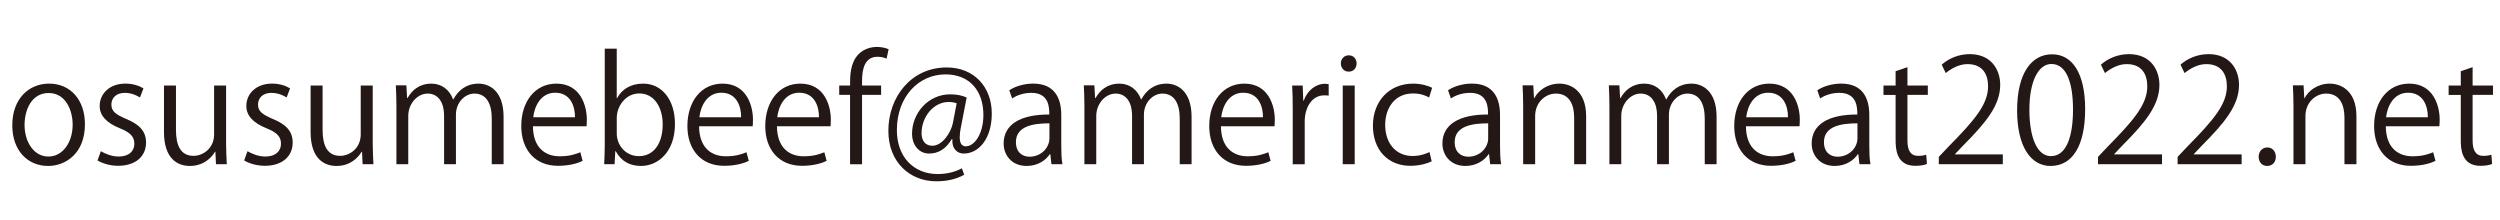 <?xml version="1.0" encoding="UTF-8"?>
<svg id="btn" xmlns="http://www.w3.org/2000/svg" width="227.119" height="20" viewBox="0 0 227.119 20">
  <defs>
    <style>
      .cls-1 {
        fill: #231815;
      }
    </style>
  </defs>
  <path class="cls-1" d="M7.716,11.284c0,2.664-1.758,3.792-3.346,3.792-1.837,0-3.254-1.378-3.254-3.688,0-2.44,1.522-3.792,3.346-3.792,1.955,0,3.254,1.496,3.254,3.688Zm-3.294-2.834c-1.548,0-2.191,1.521-2.191,2.899,0,1.588,.879,2.874,2.165,2.874,1.299,0,2.205-1.286,2.205-2.9,0-1.272-.617-2.873-2.179-2.873Z"/>
  <path class="cls-1" d="M12.717,8.857c-.263-.171-.748-.42-1.391-.42-.787,0-1.207,.485-1.207,1.063,0,.616,.407,.904,1.325,1.299,1.155,.472,1.824,1.076,1.824,2.151,0,1.273-.971,2.113-2.533,2.113-.709,0-1.391-.197-1.876-.485l.302-.84c.38,.223,.997,.485,1.614,.485,.958,0,1.431-.512,1.431-1.155,0-.669-.381-1.036-1.326-1.417-1.207-.485-1.824-1.154-1.824-2.021,0-1.115,.892-2.034,2.336-2.034,.682,0,1.26,.197,1.64,.434l-.315,.826Z"/>
  <path class="cls-1" d="M20.539,13.017c0,.734,.04,1.352,.066,1.902h-.984l-.052-1.129h-.04c-.328,.564-1.063,1.286-2.283,1.286-1.076,0-2.349-.616-2.349-3.084V7.768h1.089v4.028c0,1.391,.407,2.362,1.601,2.362,.853,0,1.864-.683,1.864-1.942V7.768h1.089v5.249Z"/>
  <path class="cls-1" d="M26.039,8.857c-.263-.171-.748-.42-1.391-.42-.787,0-1.207,.485-1.207,1.063,0,.616,.407,.904,1.325,1.299,1.155,.472,1.824,1.076,1.824,2.151,0,1.273-.971,2.113-2.533,2.113-.708,0-1.391-.197-1.876-.485l.302-.84c.38,.223,.997,.485,1.613,.485,.958,0,1.431-.512,1.431-1.155,0-.669-.381-1.036-1.326-1.417-1.207-.485-1.823-1.154-1.823-2.021,0-1.115,.892-2.034,2.335-2.034,.683,0,1.26,.197,1.641,.434l-.315,.826Z"/>
  <path class="cls-1" d="M33.86,13.017c0,.734,.04,1.352,.066,1.902h-.984l-.052-1.129h-.04c-.328,.564-1.063,1.286-2.283,1.286-1.076,0-2.349-.616-2.349-3.084V7.768h1.089v4.028c0,1.391,.407,2.362,1.601,2.362,.853,0,1.863-.683,1.863-1.942V7.768h1.089v5.249Z"/>
  <path class="cls-1" d="M45.751,14.919h-1.076v-4.134c0-1.391-.499-2.283-1.575-2.283-.879,0-1.68,.827-1.68,1.916v4.501h-1.076v-4.409c0-1.142-.486-2.008-1.496-2.008-.932,0-1.759,.919-1.759,2.034v4.383h-1.076v-5.314c0-.734-.026-1.26-.053-1.851h.958l.066,1.155h.039c.394-.695,1.05-1.312,2.178-1.312,.932,0,1.654,.577,1.956,1.431h.026c.472-.854,1.194-1.431,2.296-1.431,.879,0,2.27,.564,2.27,3.019v4.304Z"/>
  <path class="cls-1" d="M52.932,14.617c-.407,.197-1.155,.446-2.244,.446-2.086,0-3.333-1.47-3.333-3.608,0-2.244,1.26-3.858,3.188-3.858,2.205,0,2.769,2.021,2.769,3.268,0,.249-.013,.433-.026,.604h-4.869c.013,1.981,1.142,2.729,2.428,2.729,.893,0,1.431-.184,1.877-.367l.21,.787Zm-.696-3.963c.013-.971-.394-2.23-1.798-2.23-1.312,0-1.89,1.246-1.995,2.23h3.792Z"/>
  <path class="cls-1" d="M56.056,8.922c.446-.826,1.26-1.325,2.375-1.325,1.693,0,2.887,1.457,2.887,3.661,0,2.599-1.588,3.818-3.071,3.818-1.037,0-1.798-.42-2.31-1.338h-.039l-.066,1.181h-.945c.026-.473,.053-1.194,.053-1.771V4.421h1.089v4.501h.026Zm-.026,3.202c0,1.062,.801,2.06,2.008,2.06,1.391,0,2.166-1.193,2.166-2.887,0-1.495-.735-2.808-2.126-2.808-1.247,0-2.047,1.168-2.047,2.218v1.417Z"/>
  <path class="cls-1" d="M68.025,14.617c-.407,.197-1.155,.446-2.244,.446-2.086,0-3.333-1.47-3.333-3.608,0-2.244,1.26-3.858,3.188-3.858,2.205,0,2.769,2.021,2.769,3.268,0,.249-.013,.433-.026,.604h-4.869c.013,1.981,1.142,2.729,2.428,2.729,.893,0,1.431-.184,1.877-.367l.21,.787Zm-.696-3.963c.013-.971-.394-2.23-1.798-2.23-1.312,0-1.89,1.246-1.995,2.23h3.792Z"/>
  <path class="cls-1" d="M75.099,14.617c-.407,.197-1.155,.446-2.244,.446-2.086,0-3.333-1.47-3.333-3.608,0-2.244,1.26-3.858,3.188-3.858,2.205,0,2.769,2.021,2.769,3.268,0,.249-.013,.433-.026,.604h-4.868c.013,1.981,1.142,2.729,2.427,2.729,.893,0,1.431-.184,1.877-.367l.21,.787Zm-.696-3.963c.013-.971-.394-2.23-1.797-2.23-1.312,0-1.89,1.246-1.995,2.23h3.792Z"/>
  <path class="cls-1" d="M77.226,7.768c0-.893,0-2.061,.787-2.861,.473-.459,1.089-.643,1.653-.643,.459,0,.827,.104,1.063,.21l-.184,.853c-.197-.078-.446-.17-.827-.17-1.128,0-1.404,1.05-1.404,2.204v.407h1.732v.853h-1.732v6.299h-1.089v-6.299h-.984v-.853h.984Z"/>
  <path class="cls-1" d="M87.291,11.573c-.065,.342-.104,.644-.104,.88,0,.564,.184,.826,.538,.84,.774,.013,1.614-1.09,1.614-2.848,0-2.179-1.233-3.688-3.451-3.688-2.401,0-4.409,1.995-4.409,5.065,0,2.454,1.548,3.989,3.701,3.989,.853,0,1.614-.197,2.205-.525l.21,.591c-.774,.42-1.588,.591-2.546,.591-2.375,0-4.344-1.72-4.344-4.58,0-3.097,2.086-5.761,5.302-5.761,2.48,0,4.094,1.771,4.094,4.186,0,2.323-1.208,3.636-2.546,3.636-.564,0-1.089-.394-1.037-1.312h-.053c-.538,.905-1.22,1.312-2.073,1.312-.813,0-1.535-.67-1.535-1.812,0-1.824,1.43-3.569,3.478-3.569,.604,0,1.115,.118,1.483,.289l-.525,2.716Zm-.38-2.19c-.144-.053-.394-.118-.735-.118-1.365,0-2.454,1.352-2.454,2.834,0,.683,.341,1.142,.984,1.142,.879,0,1.68-1.155,1.863-2.073l.341-1.784Z"/>
  <path class="cls-1" d="M96.414,13.213c0,.591,.013,1.207,.105,1.706h-.997l-.105-.919h-.04c-.368,.564-1.102,1.076-2.113,1.076-1.365,0-2.086-.997-2.086-2.034,0-1.719,1.496-2.65,4.147-2.638,0-.603,0-1.968-1.627-1.968-.617,0-1.26,.171-1.745,.512l-.263-.748c.578-.38,1.378-.604,2.178-.604,2.021,0,2.546,1.431,2.546,2.848v2.769Zm-1.076-2.008c-1.352,0-3.044,.197-3.044,1.706,0,.919,.578,1.325,1.234,1.325,1.062,0,1.811-.813,1.811-1.68v-1.352Z"/>
  <path class="cls-1" d="M108.252,14.919h-1.075v-4.134c0-1.391-.499-2.283-1.575-2.283-.879,0-1.68,.827-1.68,1.916v4.501h-1.076v-4.409c0-1.142-.485-2.008-1.496-2.008-.932,0-1.758,.919-1.758,2.034v4.383h-1.077v-5.314c0-.734-.026-1.26-.053-1.851h.959l.065,1.155h.04c.394-.695,1.05-1.312,2.178-1.312,.932,0,1.653,.577,1.955,1.431h.026c.473-.854,1.194-1.431,2.297-1.431,.879,0,2.27,.564,2.27,3.019v4.304Z"/>
  <path class="cls-1" d="M115.433,14.617c-.407,.197-1.155,.446-2.244,.446-2.087,0-3.333-1.47-3.333-3.608,0-2.244,1.26-3.858,3.188-3.858,2.205,0,2.769,2.021,2.769,3.268,0,.249-.013,.433-.025,.604h-4.869c.014,1.981,1.142,2.729,2.428,2.729,.893,0,1.431-.184,1.877-.367l.21,.787Zm-.695-3.963c.013-.971-.395-2.23-1.798-2.23-1.312,0-1.89,1.246-1.995,2.23h3.793Z"/>
  <path class="cls-1" d="M120.709,8.686c-.118-.013-.236-.025-.394-.025-1.182,0-1.785,1.167-1.785,2.375v3.884h-1.089v-5.013c0-.761-.014-1.456-.053-2.139h.958l.053,1.378h.039c.315-.893,1.063-1.535,1.942-1.535,.118,0,.21,.025,.328,.039v1.036Z"/>
  <path class="cls-1" d="M122.521,6.508c-.42,0-.709-.328-.709-.748,0-.407,.302-.735,.722-.735,.434,0,.709,.328,.709,.735,0,.459-.302,.748-.722,.748Zm.551,8.411h-1.089V7.768h1.089v7.151Z"/>
  <path class="cls-1" d="M130.066,14.656c-.315,.158-1.023,.407-1.942,.407-2.047,0-3.398-1.457-3.398-3.648,0-2.204,1.456-3.818,3.661-3.818,.801,0,1.443,.236,1.719,.381l-.275,.879c-.302-.171-.774-.367-1.47-.367-1.653,0-2.52,1.325-2.52,2.86,0,1.732,1.037,2.821,2.48,2.821,.708,0,1.194-.196,1.548-.354l.197,.84Z"/>
  <path class="cls-1" d="M136.274,13.213c0,.591,.013,1.207,.105,1.706h-.998l-.104-.919h-.039c-.368,.564-1.103,1.076-2.113,1.076-1.364,0-2.086-.997-2.086-2.034,0-1.719,1.495-2.65,4.146-2.638,0-.603,0-1.968-1.627-1.968-.617,0-1.26,.171-1.746,.512l-.262-.748c.577-.38,1.377-.604,2.178-.604,2.021,0,2.546,1.431,2.546,2.848v2.769Zm-1.076-2.008c-1.352,0-3.044,.197-3.044,1.706,0,.919,.577,1.325,1.233,1.325,1.062,0,1.811-.813,1.811-1.68v-1.352Z"/>
  <path class="cls-1" d="M144.098,14.919h-1.09v-4.226c0-1.168-.42-2.191-1.666-2.191-.932,0-1.877,.788-1.877,2.034v4.383h-1.089v-5.314c0-.734-.026-1.272-.053-1.851h.972l.065,1.168h.026c.354-.695,1.181-1.325,2.296-1.325,.893,0,2.415,.538,2.415,2.966v4.356Z"/>
  <path class="cls-1" d="M155.948,14.919h-1.076v-4.134c0-1.391-.499-2.283-1.575-2.283-.879,0-1.68,.827-1.68,1.916v4.501h-1.076v-4.409c0-1.142-.485-2.008-1.496-2.008-.932,0-1.758,.919-1.758,2.034v4.383h-1.076v-5.314c0-.734-.026-1.26-.053-1.851h.958l.065,1.155h.04c.394-.695,1.05-1.312,2.178-1.312,.932,0,1.653,.577,1.955,1.431h.026c.473-.854,1.194-1.431,2.297-1.431,.879,0,2.271,.564,2.271,3.019v4.304Z"/>
  <path class="cls-1" d="M163.128,14.617c-.407,.197-1.155,.446-2.244,.446-2.087,0-3.333-1.47-3.333-3.608,0-2.244,1.26-3.858,3.188-3.858,2.205,0,2.769,2.021,2.769,3.268,0,.249-.013,.433-.025,.604h-4.869c.014,1.981,1.142,2.729,2.428,2.729,.893,0,1.431-.184,1.877-.367l.21,.787Zm-.695-3.963c.013-.971-.395-2.23-1.798-2.23-1.312,0-1.89,1.246-1.995,2.23h3.793Z"/>
  <path class="cls-1" d="M169.821,13.213c0,.591,.014,1.207,.105,1.706h-.998l-.104-.919h-.04c-.367,.564-1.102,1.076-2.112,1.076-1.364,0-2.087-.997-2.087-2.034,0-1.719,1.496-2.65,4.147-2.638,0-.603,0-1.968-1.628-1.968-.616,0-1.26,.171-1.745,.512l-.262-.748c.577-.38,1.378-.604,2.178-.604,2.021,0,2.546,1.431,2.546,2.848v2.769Zm-1.076-2.008c-1.352,0-3.044,.197-3.044,1.706,0,.919,.577,1.325,1.233,1.325,1.062,0,1.811-.813,1.811-1.68v-1.352Z"/>
  <path class="cls-1" d="M172.212,6.468l1.075-.367v1.667h1.851v.853h-1.851v4.134c0,.905,.276,1.404,.972,1.404,.328,0,.551-.04,.734-.105l.065,.84c-.235,.105-.604,.171-1.062,.171-1.732,0-1.784-1.575-1.784-2.336v-4.107h-1.103v-.853h1.103v-1.3Z"/>
  <path class="cls-1" d="M181.949,14.919h-5.813v-.669l.958-1.011c2.336-2.362,3.518-3.792,3.518-5.394,0-1.05-.46-2.021-1.877-2.021-.787,0-1.496,.433-1.969,.813l-.367-.761c.604-.538,1.496-.958,2.546-.958,1.981,0,2.769,1.443,2.769,2.795,0,1.851-1.299,3.425-3.333,5.472l-.774,.813v.026h4.344v.893Z"/>
  <path class="cls-1" d="M183.249,10.037c0-3.438,1.339-5.104,3.176-5.104,1.863,0,3.006,1.759,3.006,4.974,0,3.412-1.194,5.17-3.149,5.17-1.785,0-3.032-1.758-3.032-5.039Zm5.079-.078c0-2.454-.591-4.146-1.969-4.146-1.168,0-1.994,1.562-1.994,4.146s.722,4.225,1.955,4.225c1.456,0,2.008-1.889,2.008-4.225Z"/>
  <path class="cls-1" d="M196.412,14.919h-5.813v-.669l.958-1.011c2.336-2.362,3.518-3.792,3.518-5.394,0-1.05-.46-2.021-1.877-2.021-.787,0-1.496,.433-1.969,.813l-.367-.761c.604-.538,1.496-.958,2.546-.958,1.981,0,2.769,1.443,2.769,2.795,0,1.851-1.299,3.425-3.333,5.472l-.774,.813v.026h4.344v.893Z"/>
  <path class="cls-1" d="M203.644,14.919h-5.813v-.669l.958-1.011c2.336-2.362,3.518-3.792,3.518-5.394,0-1.05-.46-2.021-1.877-2.021-.787,0-1.496,.433-1.969,.813l-.367-.761c.604-.538,1.496-.958,2.546-.958,1.981,0,2.769,1.443,2.769,2.795,0,1.851-1.299,3.425-3.333,5.472l-.774,.813v.026h4.344v.893Z"/>
  <path class="cls-1" d="M205.193,14.25c0-.499,.328-.854,.787-.854s.774,.354,.774,.854c0,.472-.302,.826-.787,.826-.499,0-.774-.394-.774-.826Z"/>
  <path class="cls-1" d="M214.078,14.919h-1.09v-4.226c0-1.168-.42-2.191-1.666-2.191-.932,0-1.877,.788-1.877,2.034v4.383h-1.089v-5.314c0-.734-.026-1.272-.053-1.851h.971l.066,1.168h.026c.354-.695,1.181-1.325,2.296-1.325,.893,0,2.415,.538,2.415,2.966v4.356Z"/>
  <path class="cls-1" d="M221.258,14.617c-.407,.197-1.155,.446-2.244,.446-2.087,0-3.333-1.47-3.333-3.608,0-2.244,1.26-3.858,3.188-3.858,2.205,0,2.769,2.021,2.769,3.268,0,.249-.013,.433-.025,.604h-4.869c.014,1.981,1.142,2.729,2.428,2.729,.893,0,1.431-.184,1.877-.367l.21,.787Zm-.695-3.963c.013-.971-.395-2.23-1.798-2.23-1.312,0-1.89,1.246-1.995,2.23h3.793Z"/>
  <path class="cls-1" d="M223.556,6.468l1.075-.367v1.667h1.851v.853h-1.851v4.134c0,.905,.276,1.404,.972,1.404,.328,0,.551-.04,.734-.105l.065,.84c-.235,.105-.604,.171-1.062,.171-1.732,0-1.784-1.575-1.784-2.336v-4.107h-1.103v-.853h1.103v-1.3Z"/>
</svg>
